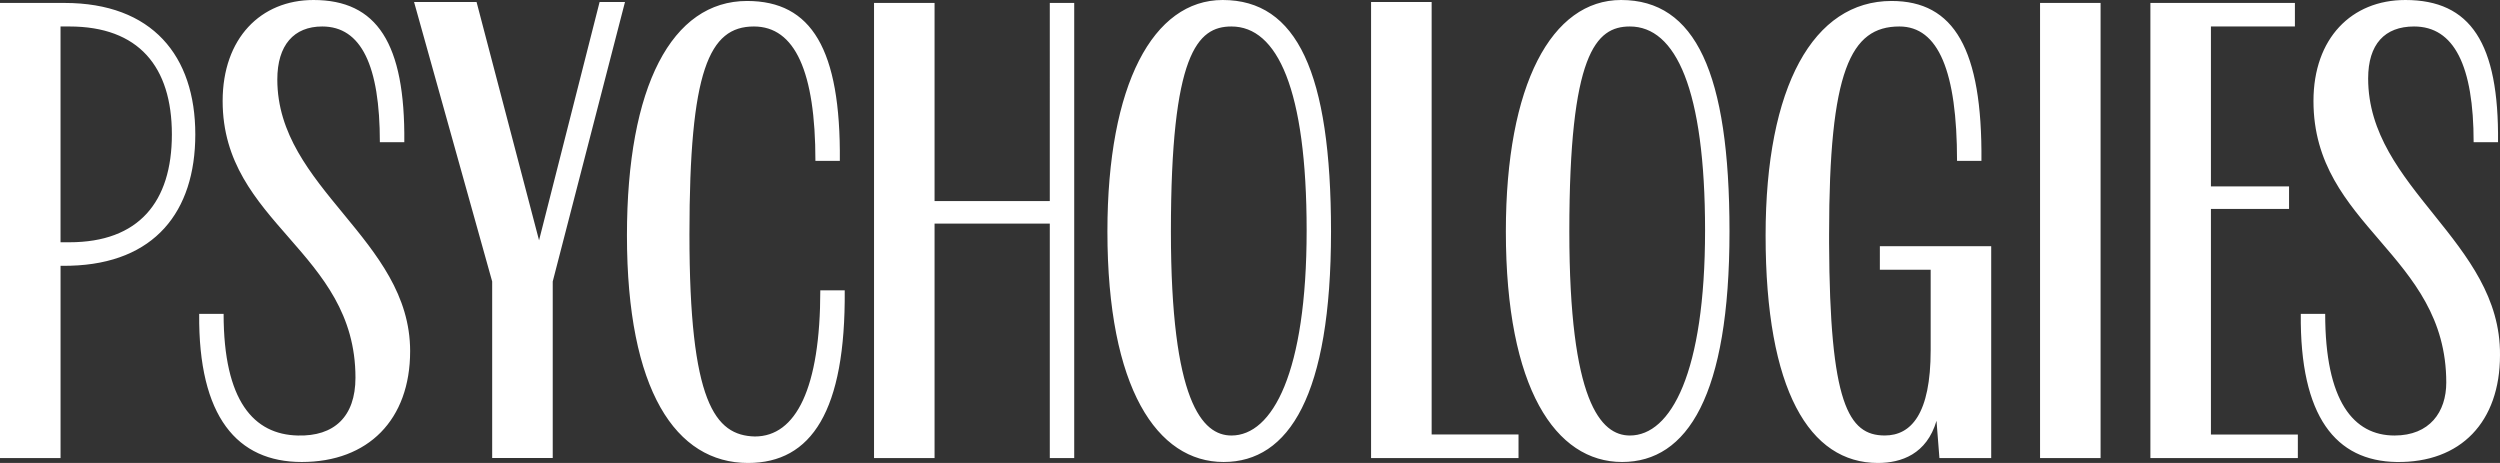 <?xml version="1.0" encoding="UTF-8"?> <svg xmlns="http://www.w3.org/2000/svg" width="108" height="20" viewBox="0 0 108 20"><rect x="0" y="0" width="108" height="20" fill="#333333" stroke="none"/><path fill="#FFF" d="M32.273.042c2.785 0 4.05 2.077 4.008 6.907h-1.055c0-3.856-.885-5.805-2.657-5.805-1.94 0-2.785 1.907-2.785 8.983 0 7.246 1.097 8.687 2.827 8.729 1.772 0 2.826-2.076 2.826-6.314h1.055C36.534 17.754 35.058 20 32.316 20c-3.122 0-5.232-3.136-5.232-9.83 0-6.441 1.94-10.128 5.19-10.128zm49.444 0c2.7 0 3.923 2.077 3.881 6.907h-1.054c0-3.856-.802-5.805-2.49-5.805-2.109 0-3.037 1.907-3.037 8.983v.376c.028 6.92.83 8.31 2.405 8.31 1.139 0 1.983-.932 1.983-3.686v-3.474H81.21v-1.017h4.81v9.152h-2.237l-.126-1.61c-.422 1.44-1.52 1.822-2.532 1.822-2.953 0-4.851-3.136-4.851-9.83 0-6.441 2.067-10.128 5.442-10.128zM70.031 0c3.206 0 4.683 3.136 4.683 10 0 7.076-1.814 9.958-4.64 9.958-2.87 0-5.021-3.178-5.021-9.958 0-6.356 1.983-10 4.978-10zM52.82 0C56.025 0 57.5 3.136 57.5 10c0 7.076-1.814 9.958-4.64 9.958-2.869 0-5.02-3.178-5.02-9.958 0-6.356 1.982-10 4.978-10zM13.542 0c2.742 0 3.966 1.864 3.924 6.144H16.41c0-3.305-.802-5-2.49-5-1.223 0-1.94.805-1.94 2.288 0 4.704 5.738 6.907 5.738 11.737 0 2.967-1.814 4.789-4.683 4.789-2.784 0-4.472-1.95-4.43-6.399h1.055c0 3.772 1.308 5.212 3.206 5.255 1.561.042 2.49-.806 2.49-2.5 0-5.467-5.738-6.653-5.738-11.95C9.619 1.653 11.264 0 13.542 0zm90.366 0c2.826 0 4.05 1.864 4.007 6.144h-1.054c0-3.305-.844-5-2.574-5-1.265 0-1.983.763-1.983 2.246 0 4.746 5.738 7.034 5.696 11.949 0 2.881-1.688 4.661-4.472 4.619-2.616-.043-4.177-1.95-4.134-6.399h1.054c0 3.772 1.224 5.255 2.996 5.255 1.518 0 2.235-1.017 2.235-2.289 0-5.55-5.737-6.737-5.737-12.16 0-2.712 1.645-4.365 3.966-4.365zM2.784.127c3.797 0 5.653 2.288 5.653 5.678 0 3.352-1.77 5.573-5.39 5.674l-.263.004h-.168v8.305H0V.128h2.784zM61.847.085V18.77H65.6v1.017h-6.37V.085h2.616zM99.14.127v1.017h-3.628v6.907h3.375v.974h-3.375v9.746h3.755v1.017h-6.37V.128h6.243zm-8.395 0v19.661H88.13V.128h2.616zM20.587.085l2.7 10.296L25.903.085H27L23.878 12.16v7.627h-2.616v-7.627L17.887.085h2.7zm19.786.042v8.56h4.978V.126h1.055v19.661h-1.055V9.661h-4.978v10.127h-2.615V.128h2.615zm30.038 1.017c-1.477 0-2.616 1.187-2.616 8.856 0 7.33 1.35 8.814 2.616 8.814 1.772 0 3.248-2.712 3.248-8.856 0-6.102-1.265-8.814-3.248-8.814zm-17.213 0c-1.476 0-2.615 1.187-2.615 8.856 0 7.33 1.35 8.814 2.615 8.814 1.772 0 3.249-2.712 3.249-8.856 0-6.102-1.266-8.814-3.249-8.814zm-50.203 0h-.38v9.322h.38c2.996 0 4.43-1.737 4.43-4.66 0-2.925-1.434-4.662-4.43-4.662z"></path></svg> 